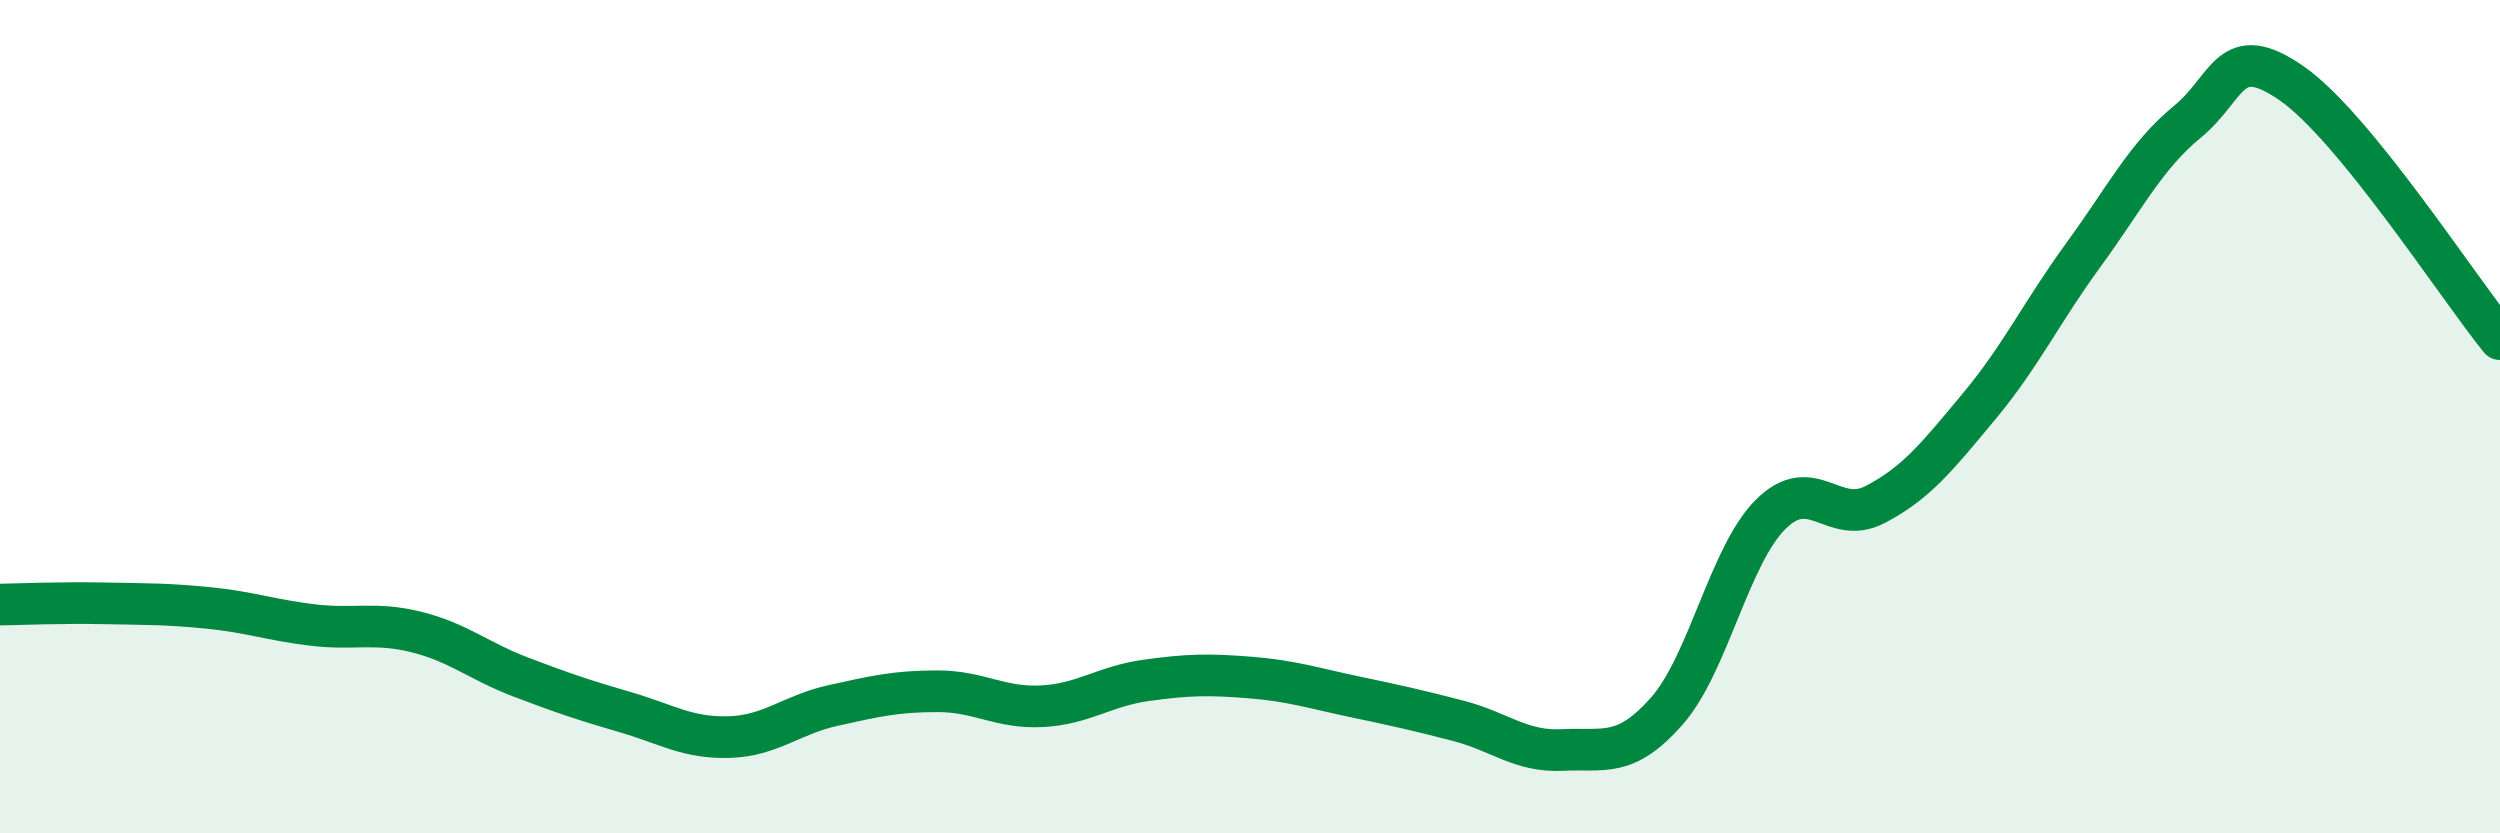 
    <svg width="60" height="20" viewBox="0 0 60 20" xmlns="http://www.w3.org/2000/svg">
      <path
        d="M 0,14.51 C 0.5,14.5 1.5,14.46 2.5,14.48 C 3.5,14.5 4,14.49 5,14.59 C 6,14.69 6.5,14.88 7.5,15 C 8.5,15.12 9,14.92 10,15.17 C 11,15.42 11.5,15.87 12.5,16.25 C 13.5,16.63 14,16.8 15,17.09 C 16,17.38 16.5,17.72 17.5,17.69 C 18.5,17.66 19,17.15 20,16.93 C 21,16.71 21.5,16.59 22.5,16.59 C 23.5,16.59 24,17 25,16.95 C 26,16.9 26.5,16.47 27.5,16.33 C 28.5,16.19 29,16.18 30,16.26 C 31,16.34 31.5,16.51 32.5,16.72 C 33.5,16.93 34,17.04 35,17.3 C 36,17.56 36.5,18.05 37.5,18 C 38.5,17.95 39,18.2 40,17.07 C 41,15.94 41.5,13.33 42.5,12.34 C 43.5,11.35 44,12.63 45,12.11 C 46,11.59 46.5,10.95 47.5,9.75 C 48.5,8.55 49,7.49 50,6.12 C 51,4.75 51.5,3.74 52.5,2.92 C 53.5,2.1 53.5,0.96 55,2 C 56.5,3.04 59,6.91 60,8.14L60 20L0 20Z"
        fill="#008740"
        opacity="0.1"
        stroke-linecap="round"
        stroke-linejoin="round"
      />
      <path
        d="M 0,14.51 C 0.5,14.5 1.5,14.46 2.5,14.48 C 3.5,14.5 4,14.49 5,14.59 C 6,14.69 6.5,14.88 7.5,15 C 8.5,15.12 9,14.92 10,15.17 C 11,15.42 11.5,15.87 12.5,16.25 C 13.5,16.63 14,16.8 15,17.09 C 16,17.38 16.5,17.72 17.5,17.69 C 18.5,17.66 19,17.15 20,16.93 C 21,16.71 21.5,16.59 22.5,16.59 C 23.5,16.59 24,17 25,16.95 C 26,16.9 26.5,16.47 27.5,16.33 C 28.5,16.19 29,16.18 30,16.26 C 31,16.34 31.5,16.51 32.5,16.72 C 33.5,16.93 34,17.04 35,17.3 C 36,17.56 36.5,18.05 37.5,18 C 38.5,17.95 39,18.2 40,17.07 C 41,15.94 41.5,13.33 42.5,12.34 C 43.5,11.35 44,12.63 45,12.11 C 46,11.59 46.5,10.95 47.5,9.75 C 48.5,8.55 49,7.49 50,6.12 C 51,4.75 51.5,3.74 52.5,2.92 C 53.5,2.1 53.5,0.96 55,2 C 56.5,3.04 59,6.91 60,8.14"
        stroke="#008740"
        stroke-width="1"
        fill="none"
        stroke-linecap="round"
        stroke-linejoin="round"
      />
    </svg>
  
